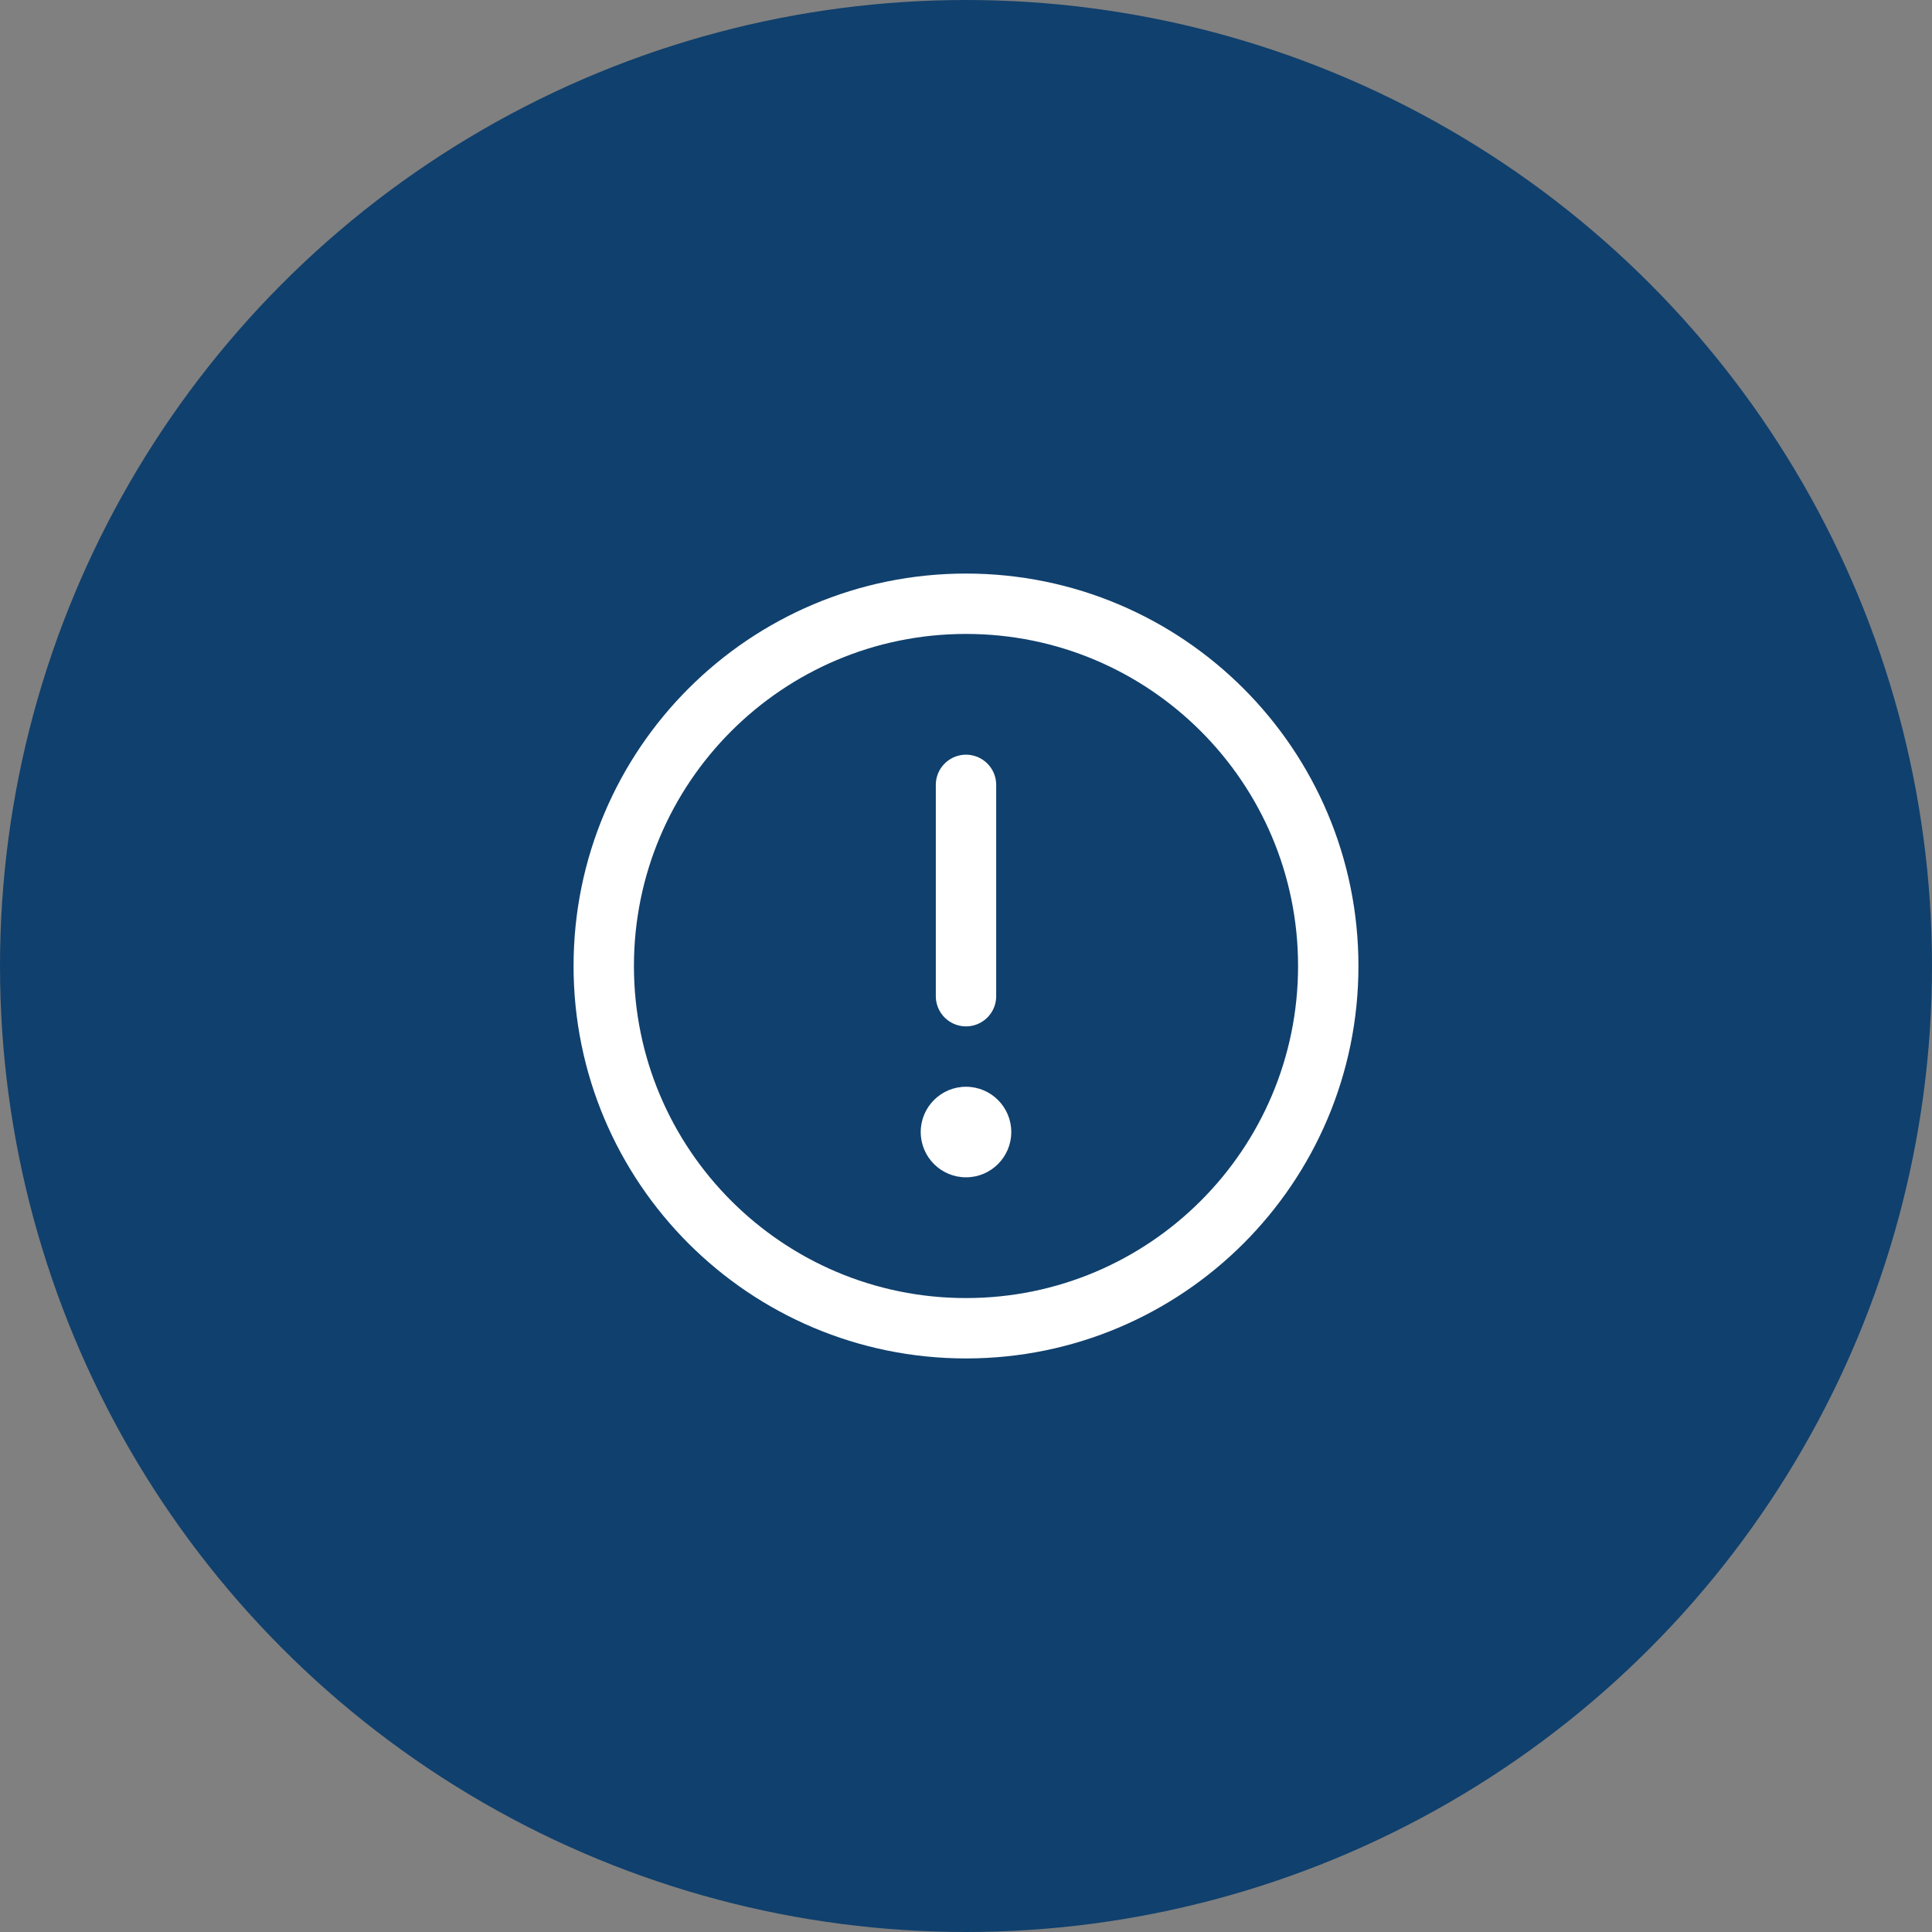 <svg xmlns="http://www.w3.org/2000/svg" width="64" height="64" viewBox="0 0 64 64" fill="none"><rect x="0" y="0" width="64" height="64" fill="#808080" stroke="none"/><circle cx="32" cy="32" r="32" fill="#10406D"></circle><g clip-path="url(#clip0_5008_140)"><path d="M32 44C38.627 44 44 38.627 44 32C44 25.373 38.627 20 32 20C25.373 20 20 25.373 20 32C20 38.627 25.373 44 32 44Z" stroke="white" stroke-width="2" stroke-miterlimit="10"></path><path d="M32 33V26" stroke="white" stroke-width="2" stroke-linecap="round" stroke-linejoin="round"></path><path d="M32 39C32.828 39 33.5 38.328 33.5 37.5C33.5 36.672 32.828 36 32 36C31.172 36 30.5 36.672 30.5 37.5C30.5 38.328 31.172 39 32 39Z" fill="white"></path></g><defs><clipPath id="clip0_5008_140"><rect width="32" height="32" fill="white" transform="translate(16 16)"></rect></clipPath></defs></svg>